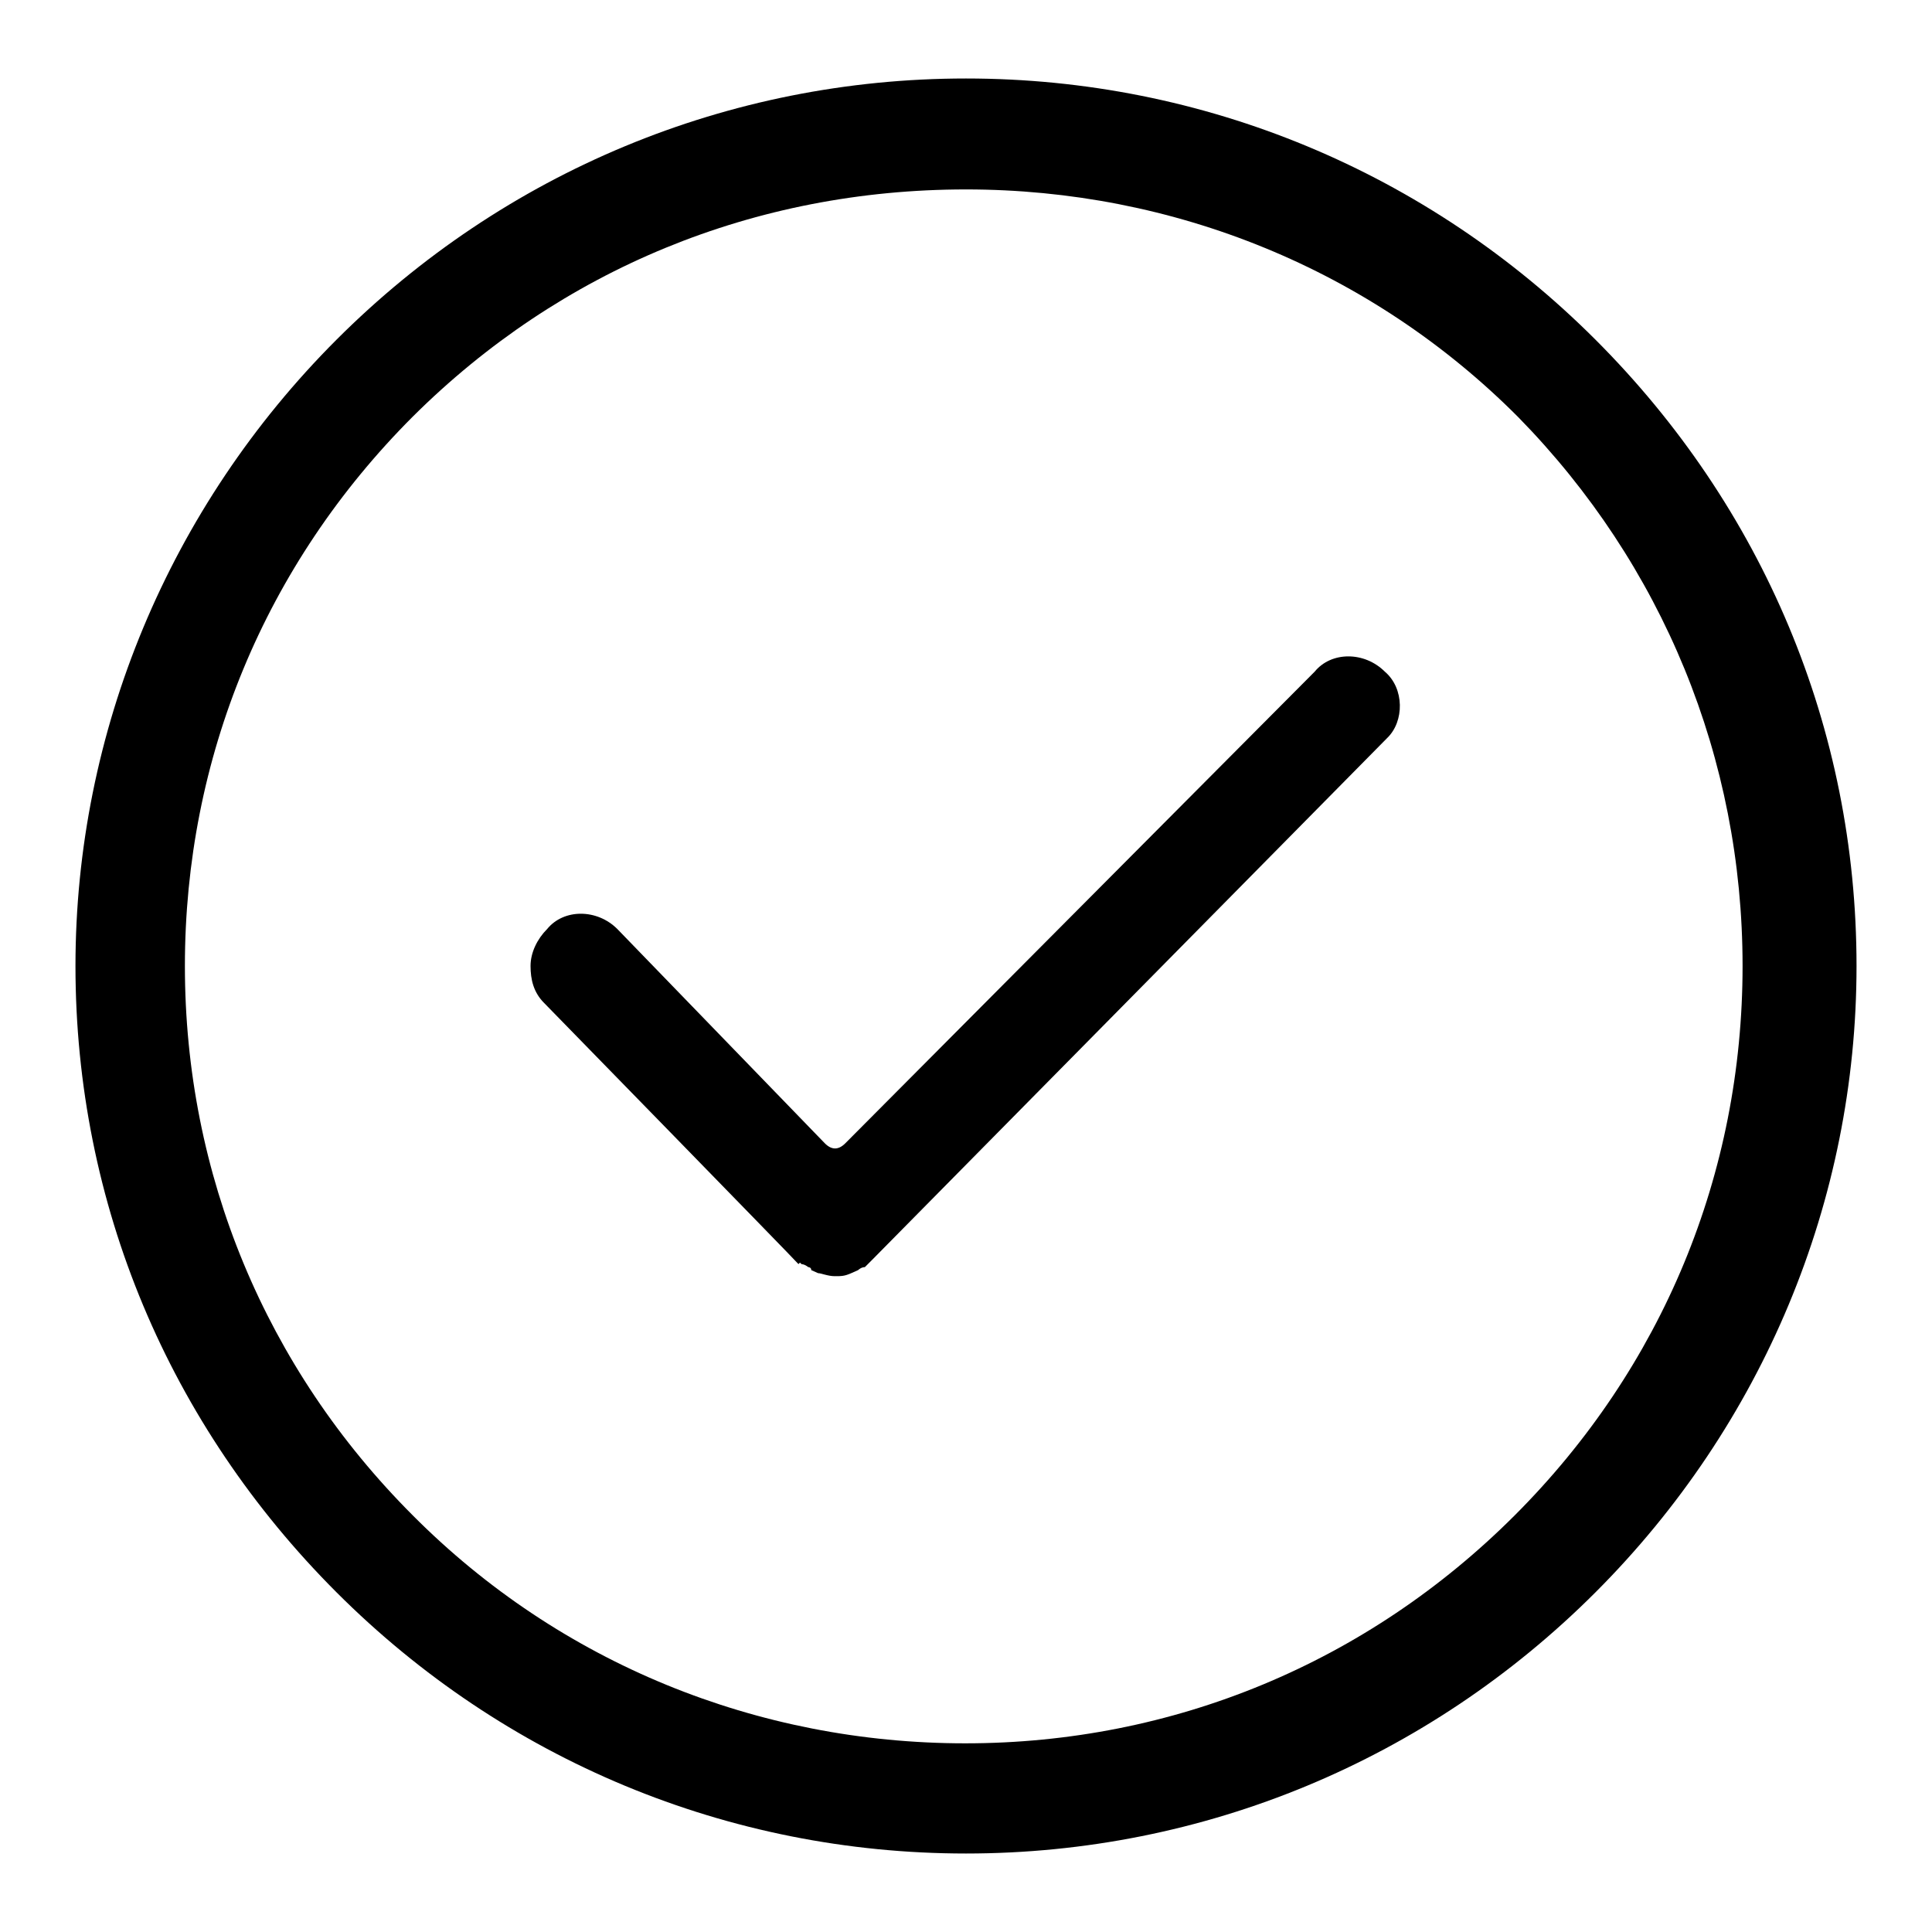 <?xml version="1.0" encoding="utf-8"?>
<!-- Svg Vector Icons : http://www.onlinewebfonts.com/icon -->
<!DOCTYPE svg PUBLIC "-//W3C//DTD SVG 1.1//EN" "http://www.w3.org/Graphics/SVG/1.1/DTD/svg11.dtd">
<svg version="1.1" xmlns="http://www.w3.org/2000/svg" xmlns:xlink="http://www.w3.org/1999/xlink" x="0px" y="0px" viewBox="0 0 256 256" enable-background="new 0 0 256 256" xml:space="preserve">
<g><g><path fill="#000000" d="M211.4,45c-22.2-22.2-51.9-34.6-83.4-34.6c-31.5,0-61.2,12.4-83.4,34.6C22.4,67.2,10,97,10,128c0,31.5,12.4,60.8,34.6,83c22.2,22.2,51.9,34.6,83.4,34.6c31.5,0,61.2-12.4,83.4-34.6c22.2-22.2,34.6-51.9,34.6-83C246,96.5,233.6,67.2,211.4,45z M230.9,128c0,27.5-10.6,53.2-30.2,72.8c-19.5,19.5-45.2,30.2-72.8,30.2c-27.5,0-53.7-10.6-73.2-30.2c-19.5-19.5-30.2-45.2-30.2-72.8c0-27.5,10.6-53.2,30.2-72.8C74.3,35.7,100,25.1,128,25.1c27.5,0,53.7,10.6,73.2,30.2C220.3,74.8,230.9,100.5,230.9,128z"/><path fill="#000000" d="M183.5,89c-2.7-2.7-7.1-2.7-9.3,0L112,151.5c-0.9,0.9-1.8,0.9-2.7,0l-27.5-28.4c-2.7-2.7-7.1-2.7-9.3,0c-1.3,1.3-2.2,3.1-2.2,4.9c0,1.8,0.4,3.5,1.8,4.9c0,0,33.3,34.1,33.7,34.6l0.4-0.4h-0.4l0.4,0.4c0,0,0.4,0,0.9,0.4c0,0,0.4,0,0.4,0.4l0.9,0.4c0.4,0,1.3,0.4,2.2,0.4s1.3,0,2.2-0.4l0.9-0.4c0,0,0.4-0.4,0.9-0.4l0.9-0.9c0.4-0.4,68.3-69.2,68.3-69.2C186.1,95.6,186.1,91.2,183.5,89z"/></g></g>
</svg>
